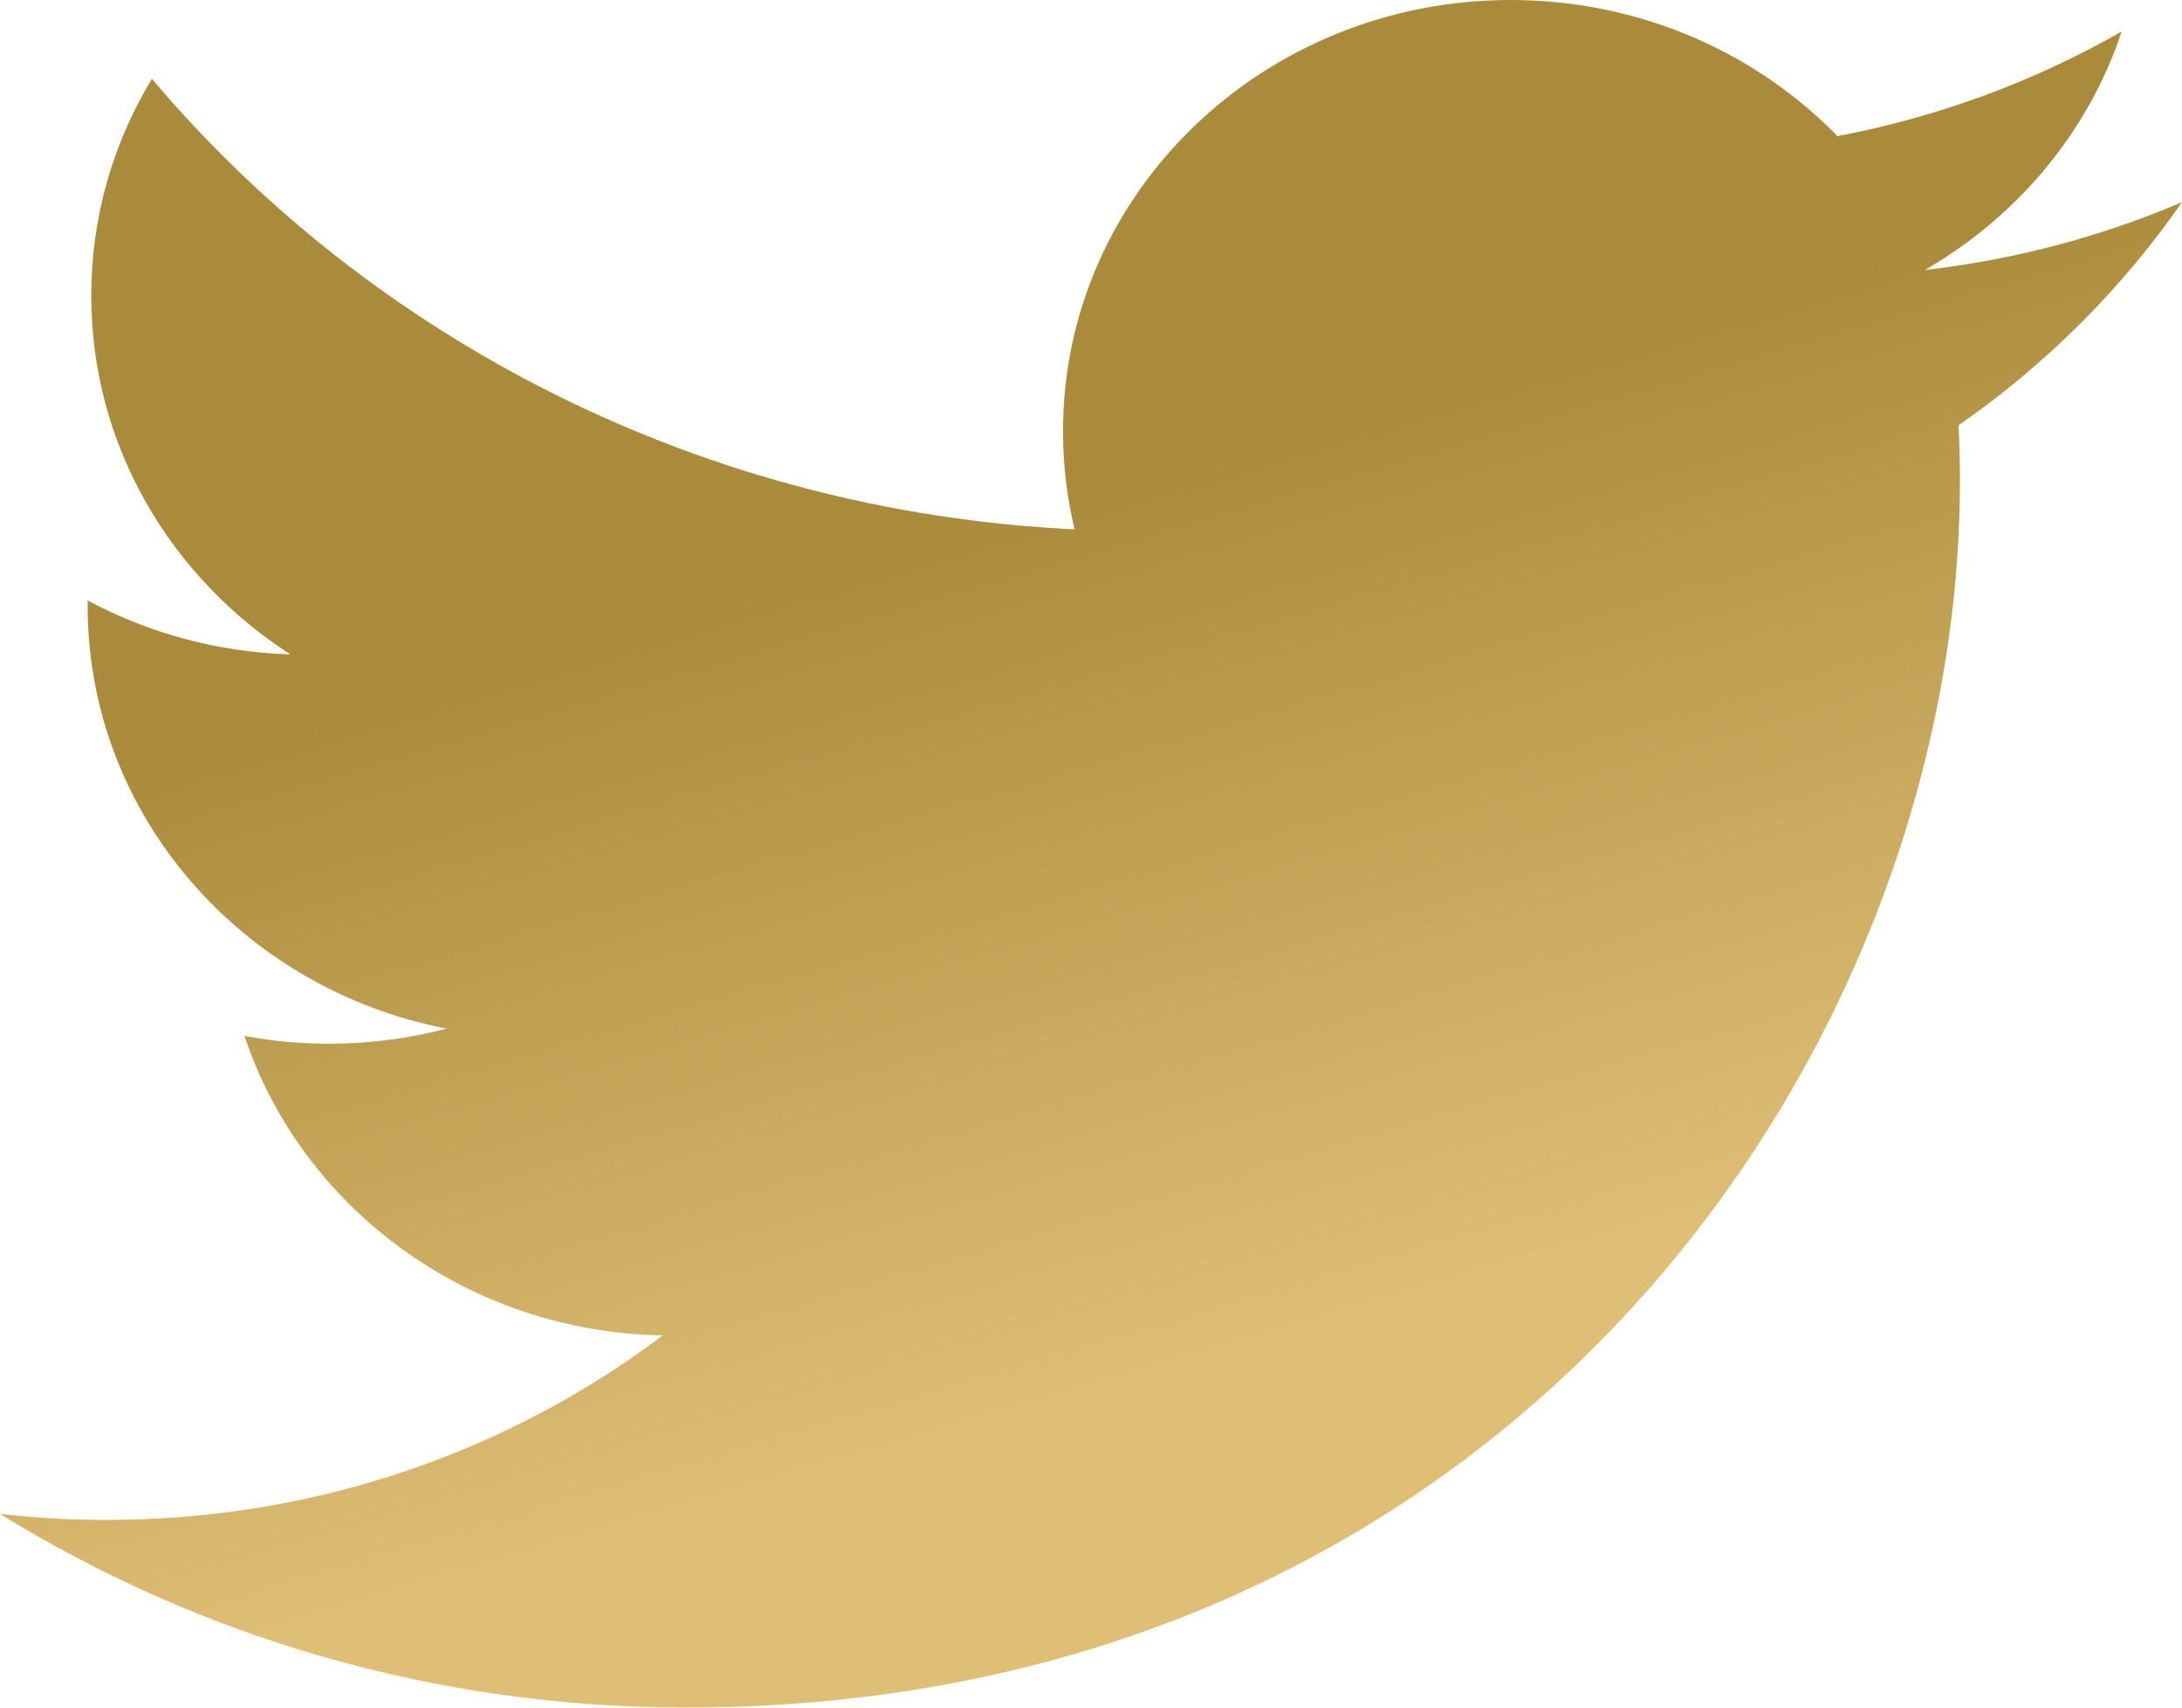 <?xml version="1.0" encoding="UTF-8"?>
<svg xmlns="http://www.w3.org/2000/svg" xmlns:xlink="http://www.w3.org/1999/xlink" width="23px" height="18px" viewBox="0 0 23 18" version="1.1">
  <title>Fill 1</title>
  <defs>
    <linearGradient x1="58.053%" y1="79.034%" x2="40.362%" y2="31.801%" id="linearGradient-1">
      <stop stop-color="#DFBF76" offset="0%"></stop>
      <stop stop-color="#AA8B3B" offset="100%"></stop>
    </linearGradient>
  </defs>
  <g id="desktop" stroke="none" stroke-width="1" fill="none" fill-rule="evenodd">
    <g id="Blog-Single-Post" transform="translate(-57, -380)" fill="url(#linearGradient-1)">
      <g id="Group-13" transform="translate(57, 345)">
        <path d="M23,37.131 C22.154,37.492 21.244,37.737 20.29,37.846 C21.264,37.284 22.012,36.393 22.364,35.332 C21.453,35.853 20.443,36.231 19.368,36.435 C18.508,35.551 17.281,35 15.924,35 C13.317,35 11.205,37.035 11.205,39.544 C11.205,39.9 11.247,40.247 11.327,40.58 C7.405,40.39 3.928,38.581 1.601,35.831 C1.194,36.503 0.962,37.283 0.962,38.116 C0.962,39.693 1.795,41.083 3.061,41.898 C2.287,41.875 1.56,41.67 0.924,41.33 C0.924,41.349 0.924,41.368 0.924,41.387 C0.924,43.589 2.55,45.426 4.708,45.843 C4.313,45.947 3.896,46.002 3.465,46.002 C3.162,46.002 2.865,45.974 2.577,45.92 C3.178,47.726 4.92,49.04 6.986,49.077 C5.37,50.295 3.336,51.022 1.125,51.022 C0.744,51.022 0.369,51.001 0,50.958 C2.088,52.248 4.568,53 7.233,53 C15.913,53 20.659,46.076 20.659,40.071 C20.659,39.874 20.654,39.678 20.645,39.483 C21.568,38.842 22.367,38.042 23,37.131" id="Fill-1"></path>
      </g>
    </g>
  </g>
</svg>
